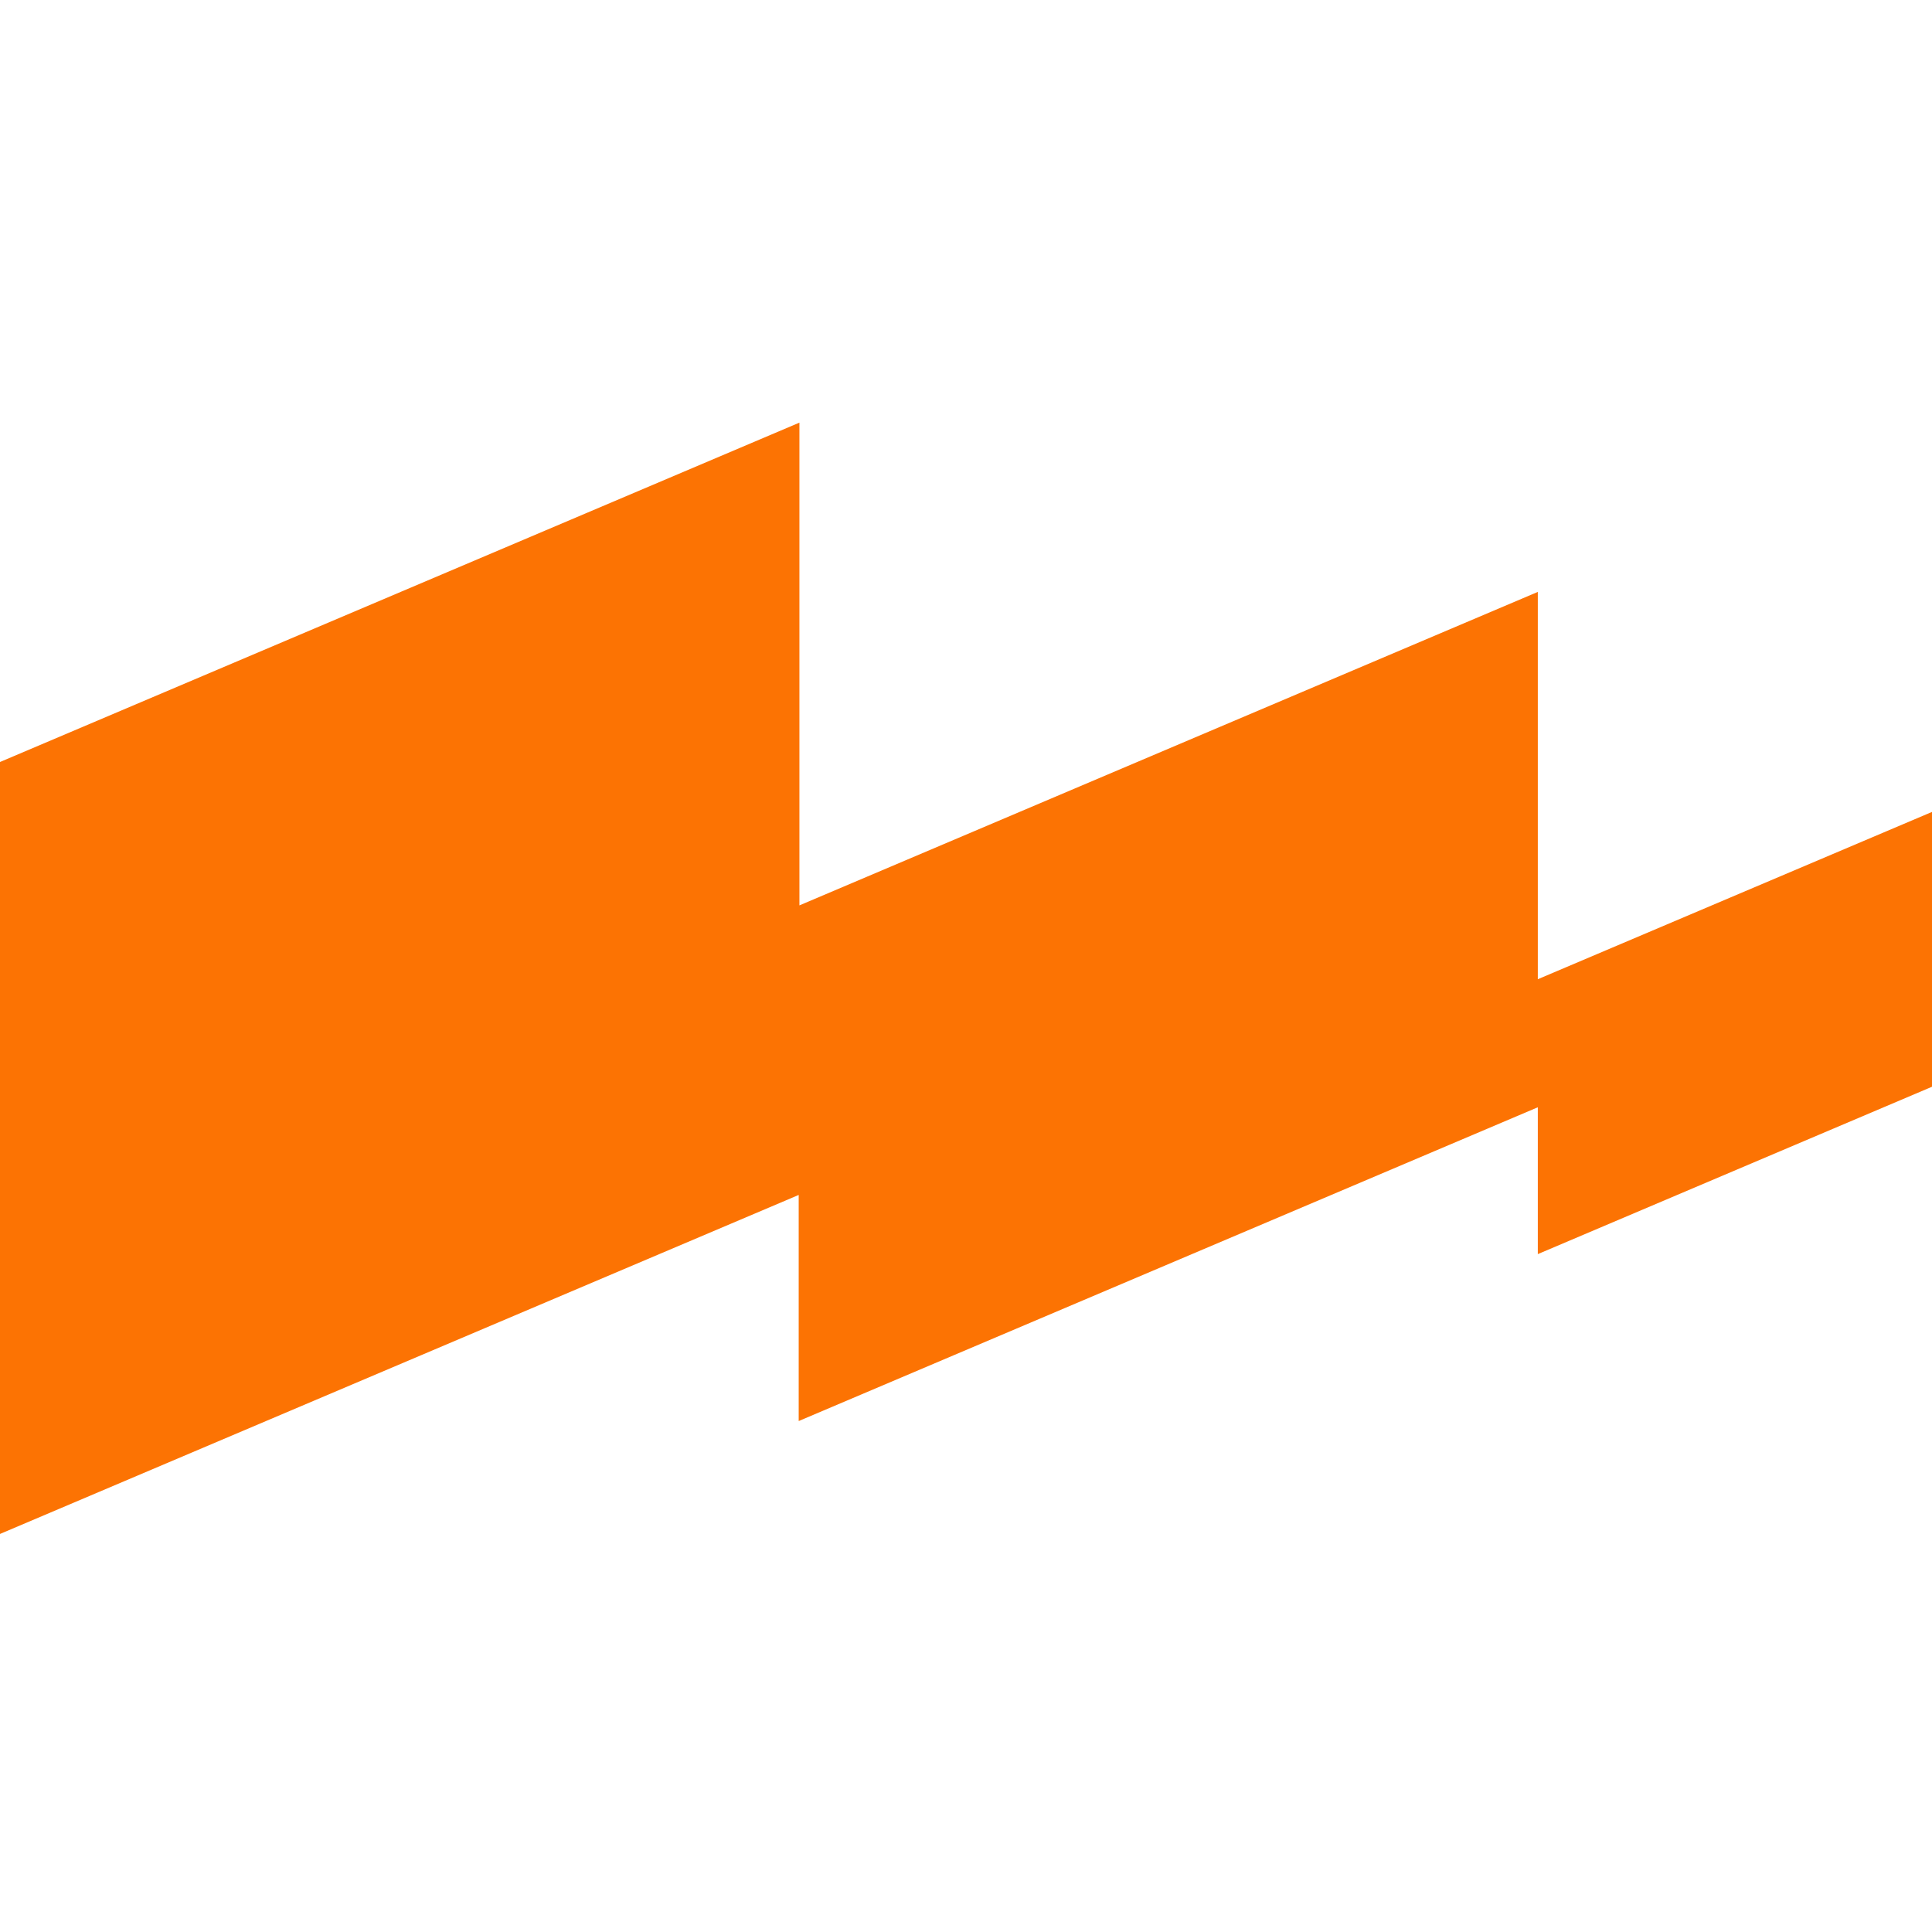 <svg width="32" height="32" viewBox="0 0 32 32" fill="none" xmlns="http://www.w3.org/2000/svg">
<path d="M0 12.621L13.241 7V14.996L25.471 9.804V16.219L32 13.448V18L25.471 20.772V18.34L13.229 23.537V19.792L0 25.407V12.621Z" fill="#FC7303"/>
</svg>
